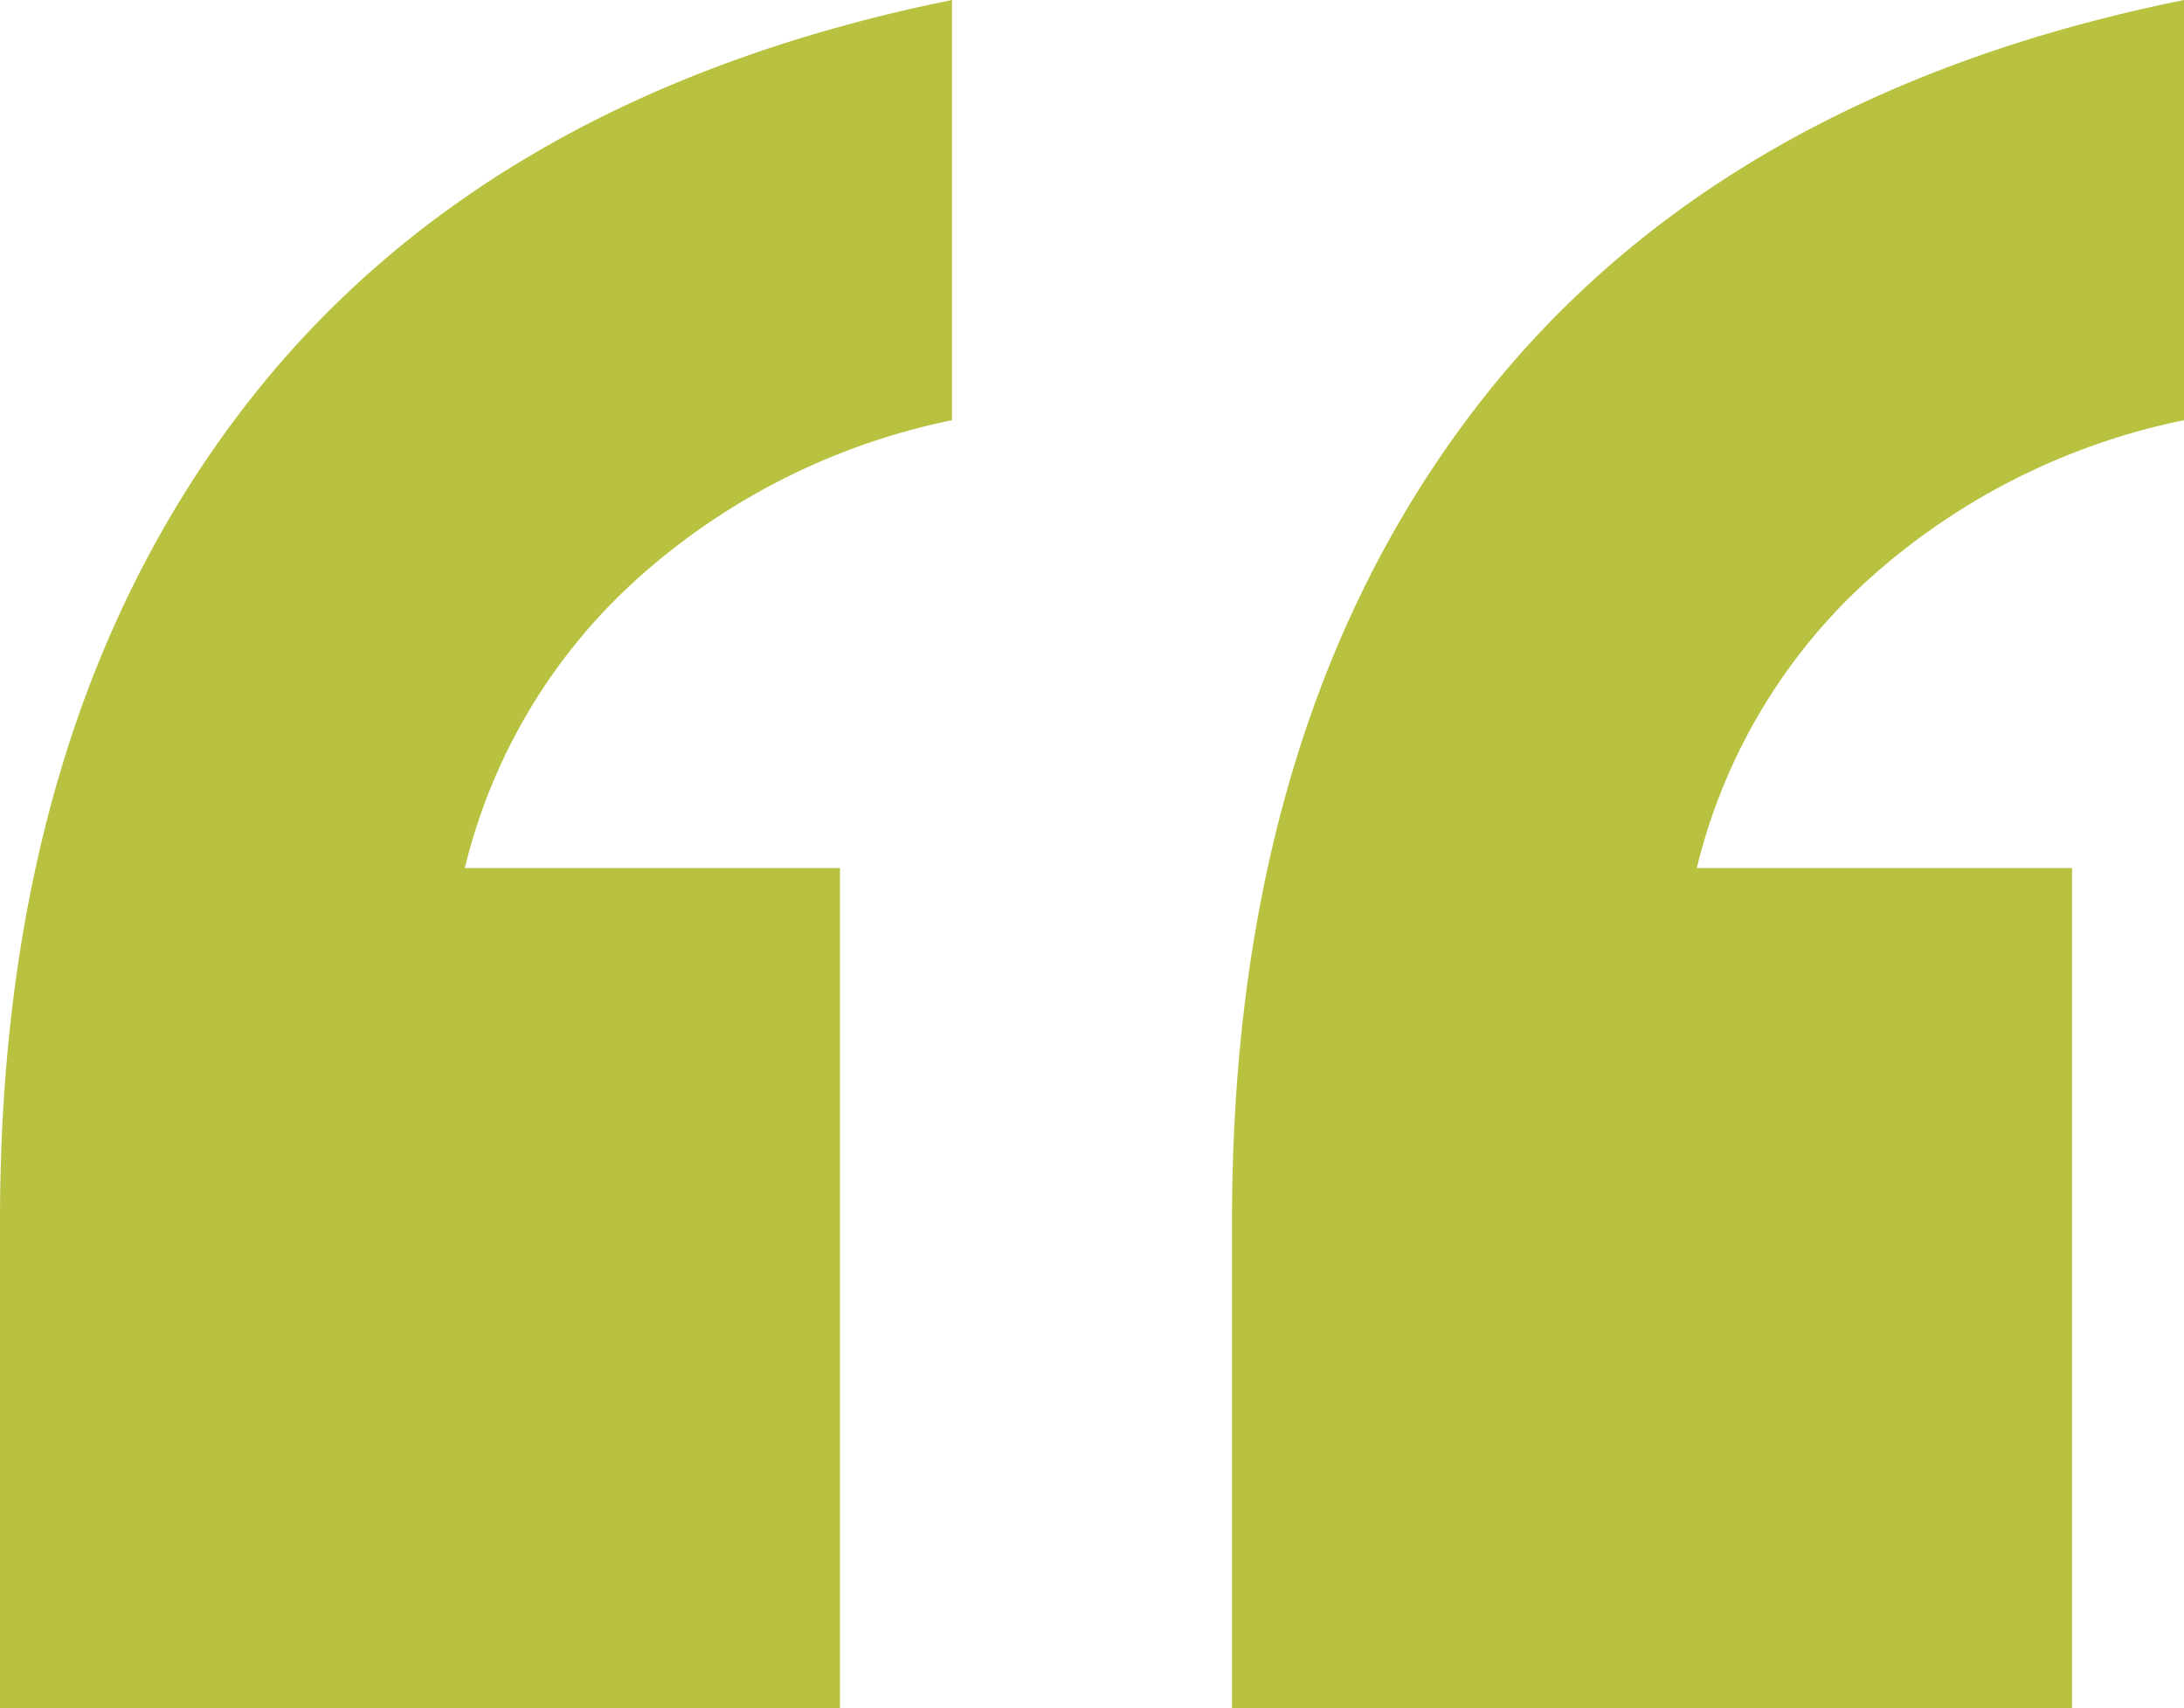 <svg xmlns="http://www.w3.org/2000/svg" width="63.934" height="50" viewBox="0 0 63.934 50">
  <path id="Tracciato_2829" data-name="Tracciato 2829" d="M39.366,27.29V13.028q0-14.426,7.049-23.689T67.234-22.71v12.3a19.658,19.658,0,0,0-9.426,4.836A16.682,16.682,0,0,0,52.972,2.7H63.956V27.29ZM3.3,27.29V13.028Q3.3-1.4,10.349-10.661T31.169-22.71v12.3a19.658,19.658,0,0,0-9.426,4.836A16.682,16.682,0,0,0,16.907,2.7H27.89V27.29Z" transform="translate(-3.3 22.71)" fill="#b9c240"/>
</svg>
